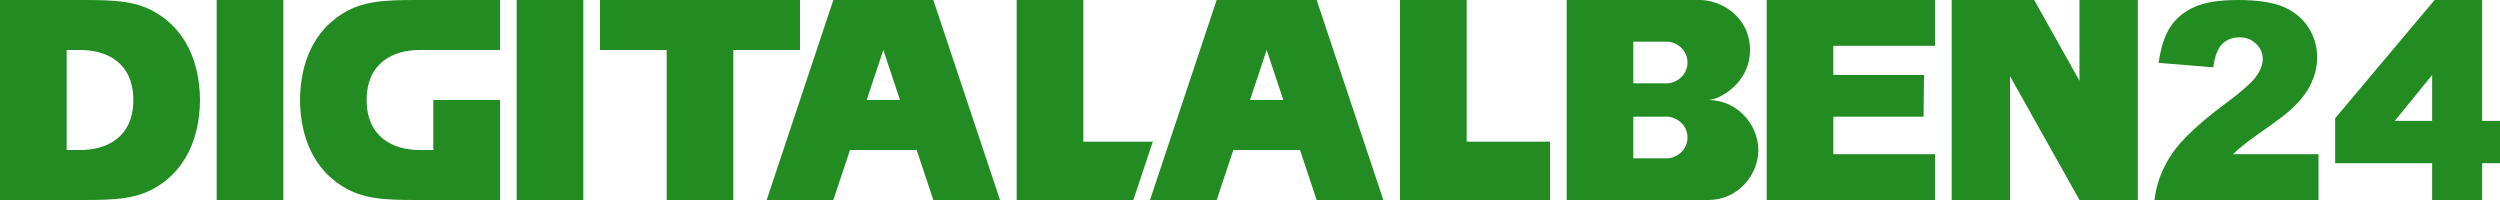 <svg xmlns="http://www.w3.org/2000/svg" xml:space="preserve" width="150mm" height="12mm" version="1.1" fill="#228b22" style="shape-rendering:geometricPrecision; text-rendering:geometricPrecision; image-rendering:optimizeQuality; fill-rule:evenodd; clip-rule:evenodd" viewBox="0 0 15000 1200" xmlns:xlink="http://www.w3.org/1999/xlink">
   <polygon points="4800,300 4800,0 3600,0 3600,300 4000,300 4000,1200 4400,1200 4400,300 "/>
   <polygon points="6800,1200 6917,850 6500,850 6500,0 6100,0 6100,1200 "/>
   <path d="M5000 0l-400 1200 400 0 100 -300 400 0 100 300 400 0 -400 -1200 -600 0zm200 600l100 -300 100 300 -200 0z"/>
   <path d="M1200 600c-2,-237 -92,-416 -253,-517 -121,-76 -246,-83 -444,-83l-503 0 0 1200 503 0c198,0 323,-7 444,-83 161,-101 251,-280 253,-517zm-800 -300l83 0c157,0 317,76 317,300 0,224 -160,300 -317,300l-83 0 0 -600z"/>
   <polygon points="1300,0 1700,0 1700,1200 1300,1200 "/>
   <path d="M1800 600c2,-237 92,-416 253,-517 121,-76 246,-83 444,-83l503 0 0 300 -400 0 -41 0 -42 0c-157,0 -317,76 -317,300 0,224 160,300 317,300l83 0 0 -300 400 0 0 600 -503 0c-198,0 -323,-7 -444,-83 -161,-101 -251,-280 -253,-517z"/>
   <polygon points="3100,0 3500,0 3500,1200 3100,1200 "/>
   <polygon points="9300,1200 9300,850 8800,850 8800,0 8400,0 8400,1200 "/>
   <path d="M7300 0l-400 1200 400 0 100 -300 400 0 100 300 400 0 -400 -1200 -600 0zm200 600l100 -300 100 300 -200 0z"/>
   <path d="M10250 1200c177,0 300,-150 300,-300 0,-150 -125,-300 -300,-300 66,-2 250,-100 250,-300 0,-200 -175,-300 -300,-300l-800 0c0,400 0,800 0,1200l850 0zm-250 -700l-200 0 0 -250 200 0c60,0 125,50 125,125 0,75 -65,125 -125,125zm-200 450l0 -250 200 0c60,0 125,50 125,125 0,75 -65,125 -125,125l-200 0z"/>
   <path d="M11610 0l-1010 0c0,400 0,800 0,1200l1010 0 -0.01 -275 -609.99 0 0 -225 541.2 0 3.15 -250 -544.35 0 0 -175 609.99 0 0.01 -275z"/>
   <polygon points="11710,1200 11710,0 12205.03,0.01 12476.89,484.61 12476.89,0.01 12826.89,0.01 12826.89,1200 12476.89,1200 12059.99,456.84 12059.99,1200 "/>
   <path d="M13910.95 1200l-984.06 0c11.26,-96.98 45.6,-188.46 102.75,-273.9 57.14,-85.72 164.28,-186.82 321.43,-303.3 96.15,-71.42 157.69,-125.55 184.89,-162.64 26.92,-37.08 40.38,-72.24 40.38,-105.49 0,-35.99 -13.18,-66.76 -39.84,-92.31 -26.64,-25.55 -60.16,-38.18 -100.54,-38.18 -41.76,0 -76.1,13.18 -102.75,39.56 -26.64,26.64 -44.5,73.07 -53.58,140.1l-328.01 -26.64c12.91,-92.59 36.54,-164.57 70.88,-216.48 34.34,-51.93 82.69,-91.49 145.05,-119.24 62.63,-27.75 149.18,-41.48 259.61,-41.48 115.39,0 204.95,13.19 269.24,39.56 64.01,26.1 114.55,66.48 151.09,120.88 36.82,54.67 55.22,115.66 55.22,183.24 0,71.7 -21.07,140.45 -63.18,206.04 -99.13,154.38 -305.59,242.42 -440.94,375.28l512.36 0 0 275zm681.87 -220.87l-581.87 0 0 -269.52 596.71 -709.61 285.16 0 0 725.27 107.18 0 0 253.86 -107.18 0 0 220.87 -300 0 0 -220.87zm0 -253.86l0 -275.27 -224.08 275.27 224.08 0z"/>
</svg>
